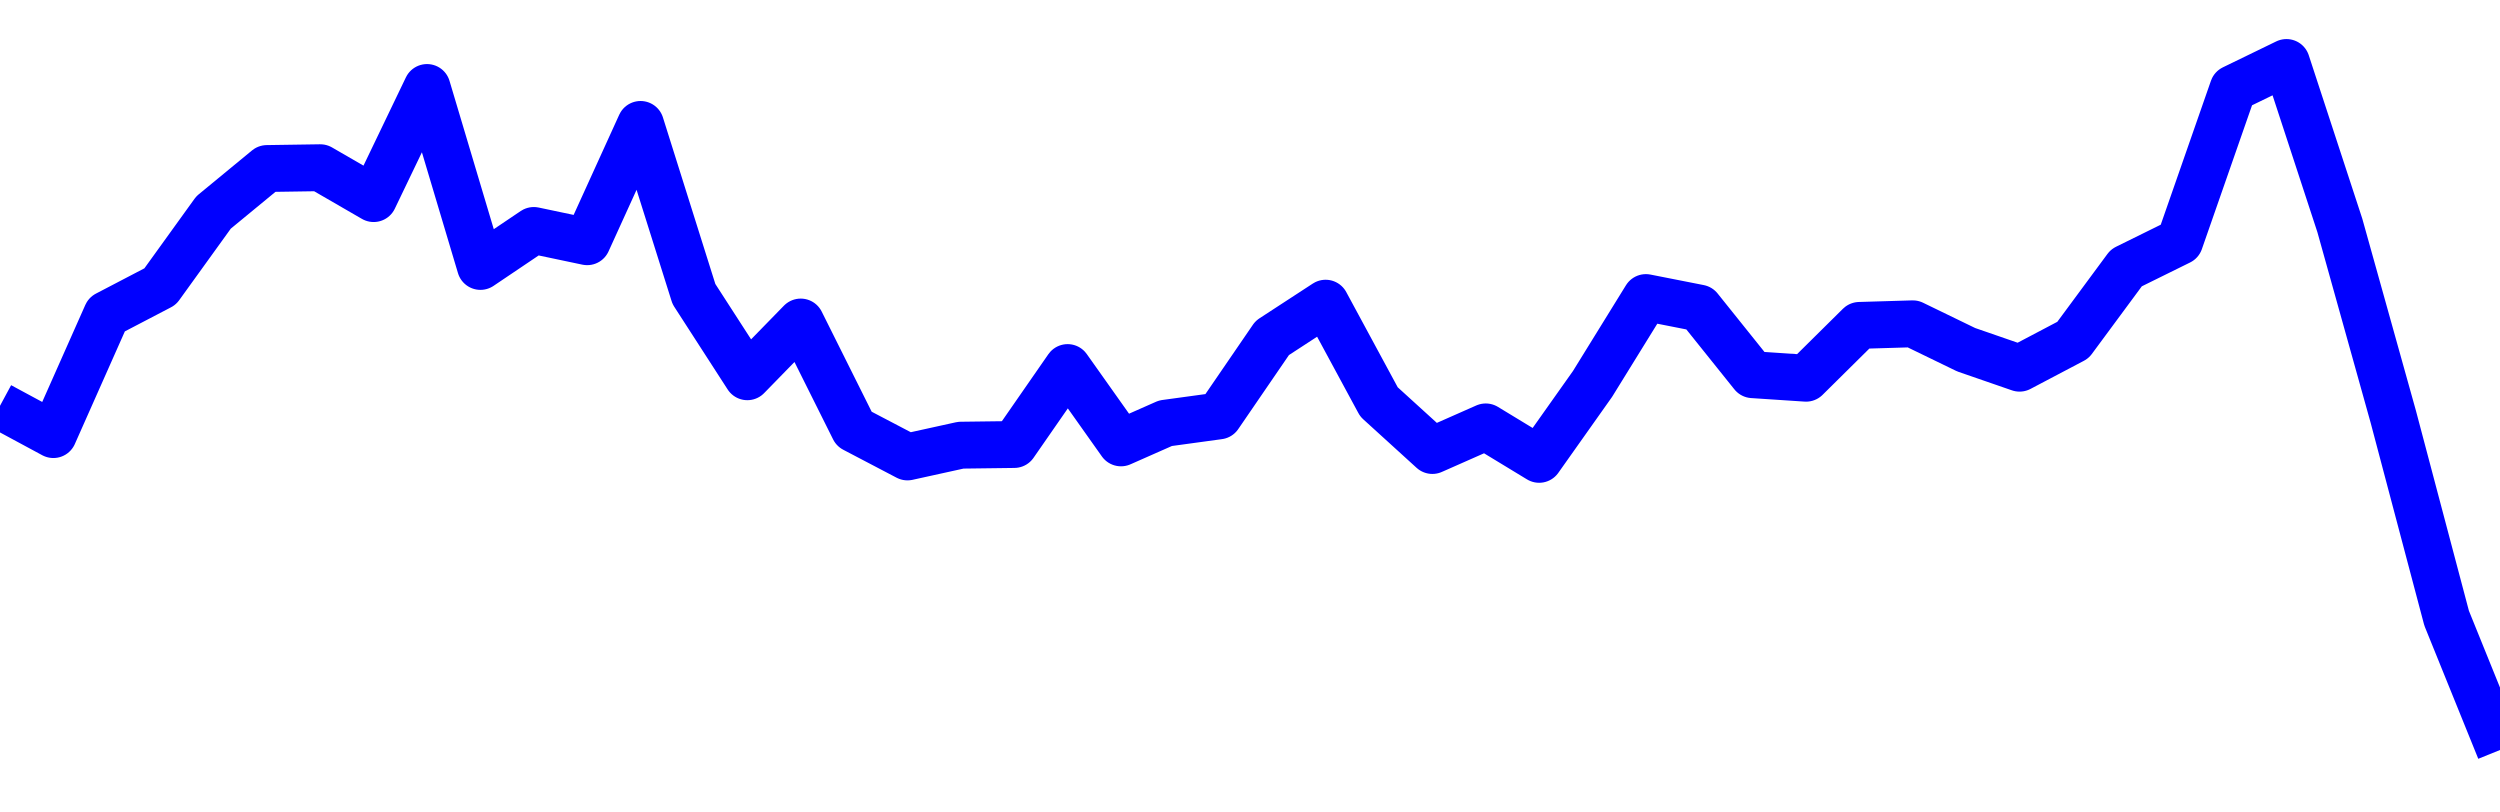<svg xmlns="http://www.w3.org/2000/svg" fill="none" width="80" height="26"><polyline points="0,12.986 1.708,13.907 3.416,10.061 5.125,9.169 6.833,6.8 8.541,5.393 10.249,5.367 11.957,6.355 13.665,2.8 15.374,8.526 17.082,7.375 18.79,7.735 20.498,3.982 22.206,9.409 23.915,12.056 25.623,10.305 27.331,13.727 29.039,14.622 30.747,14.246 32.456,14.224 34.164,11.762 35.872,14.172 37.295,13.543 39.004,13.309 40.712,10.815 42.42,9.702 44.128,12.862 45.836,14.416 47.544,13.661 49.253,14.699 50.961,12.286 52.669,9.522 54.377,9.859 56.085,11.99 57.794,12.103 59.502,10.413 61.21,10.362 62.918,11.191 64.626,11.782 66.335,10.882 68.043,8.57 69.751,7.727 71.459,2.83 73.167,2 74.875,7.214 76.584,13.331 78.292,19.782 80,24 " stroke-linejoin="round" style="fill: transparent; stroke:blue; stroke-width:1.5" /></svg>